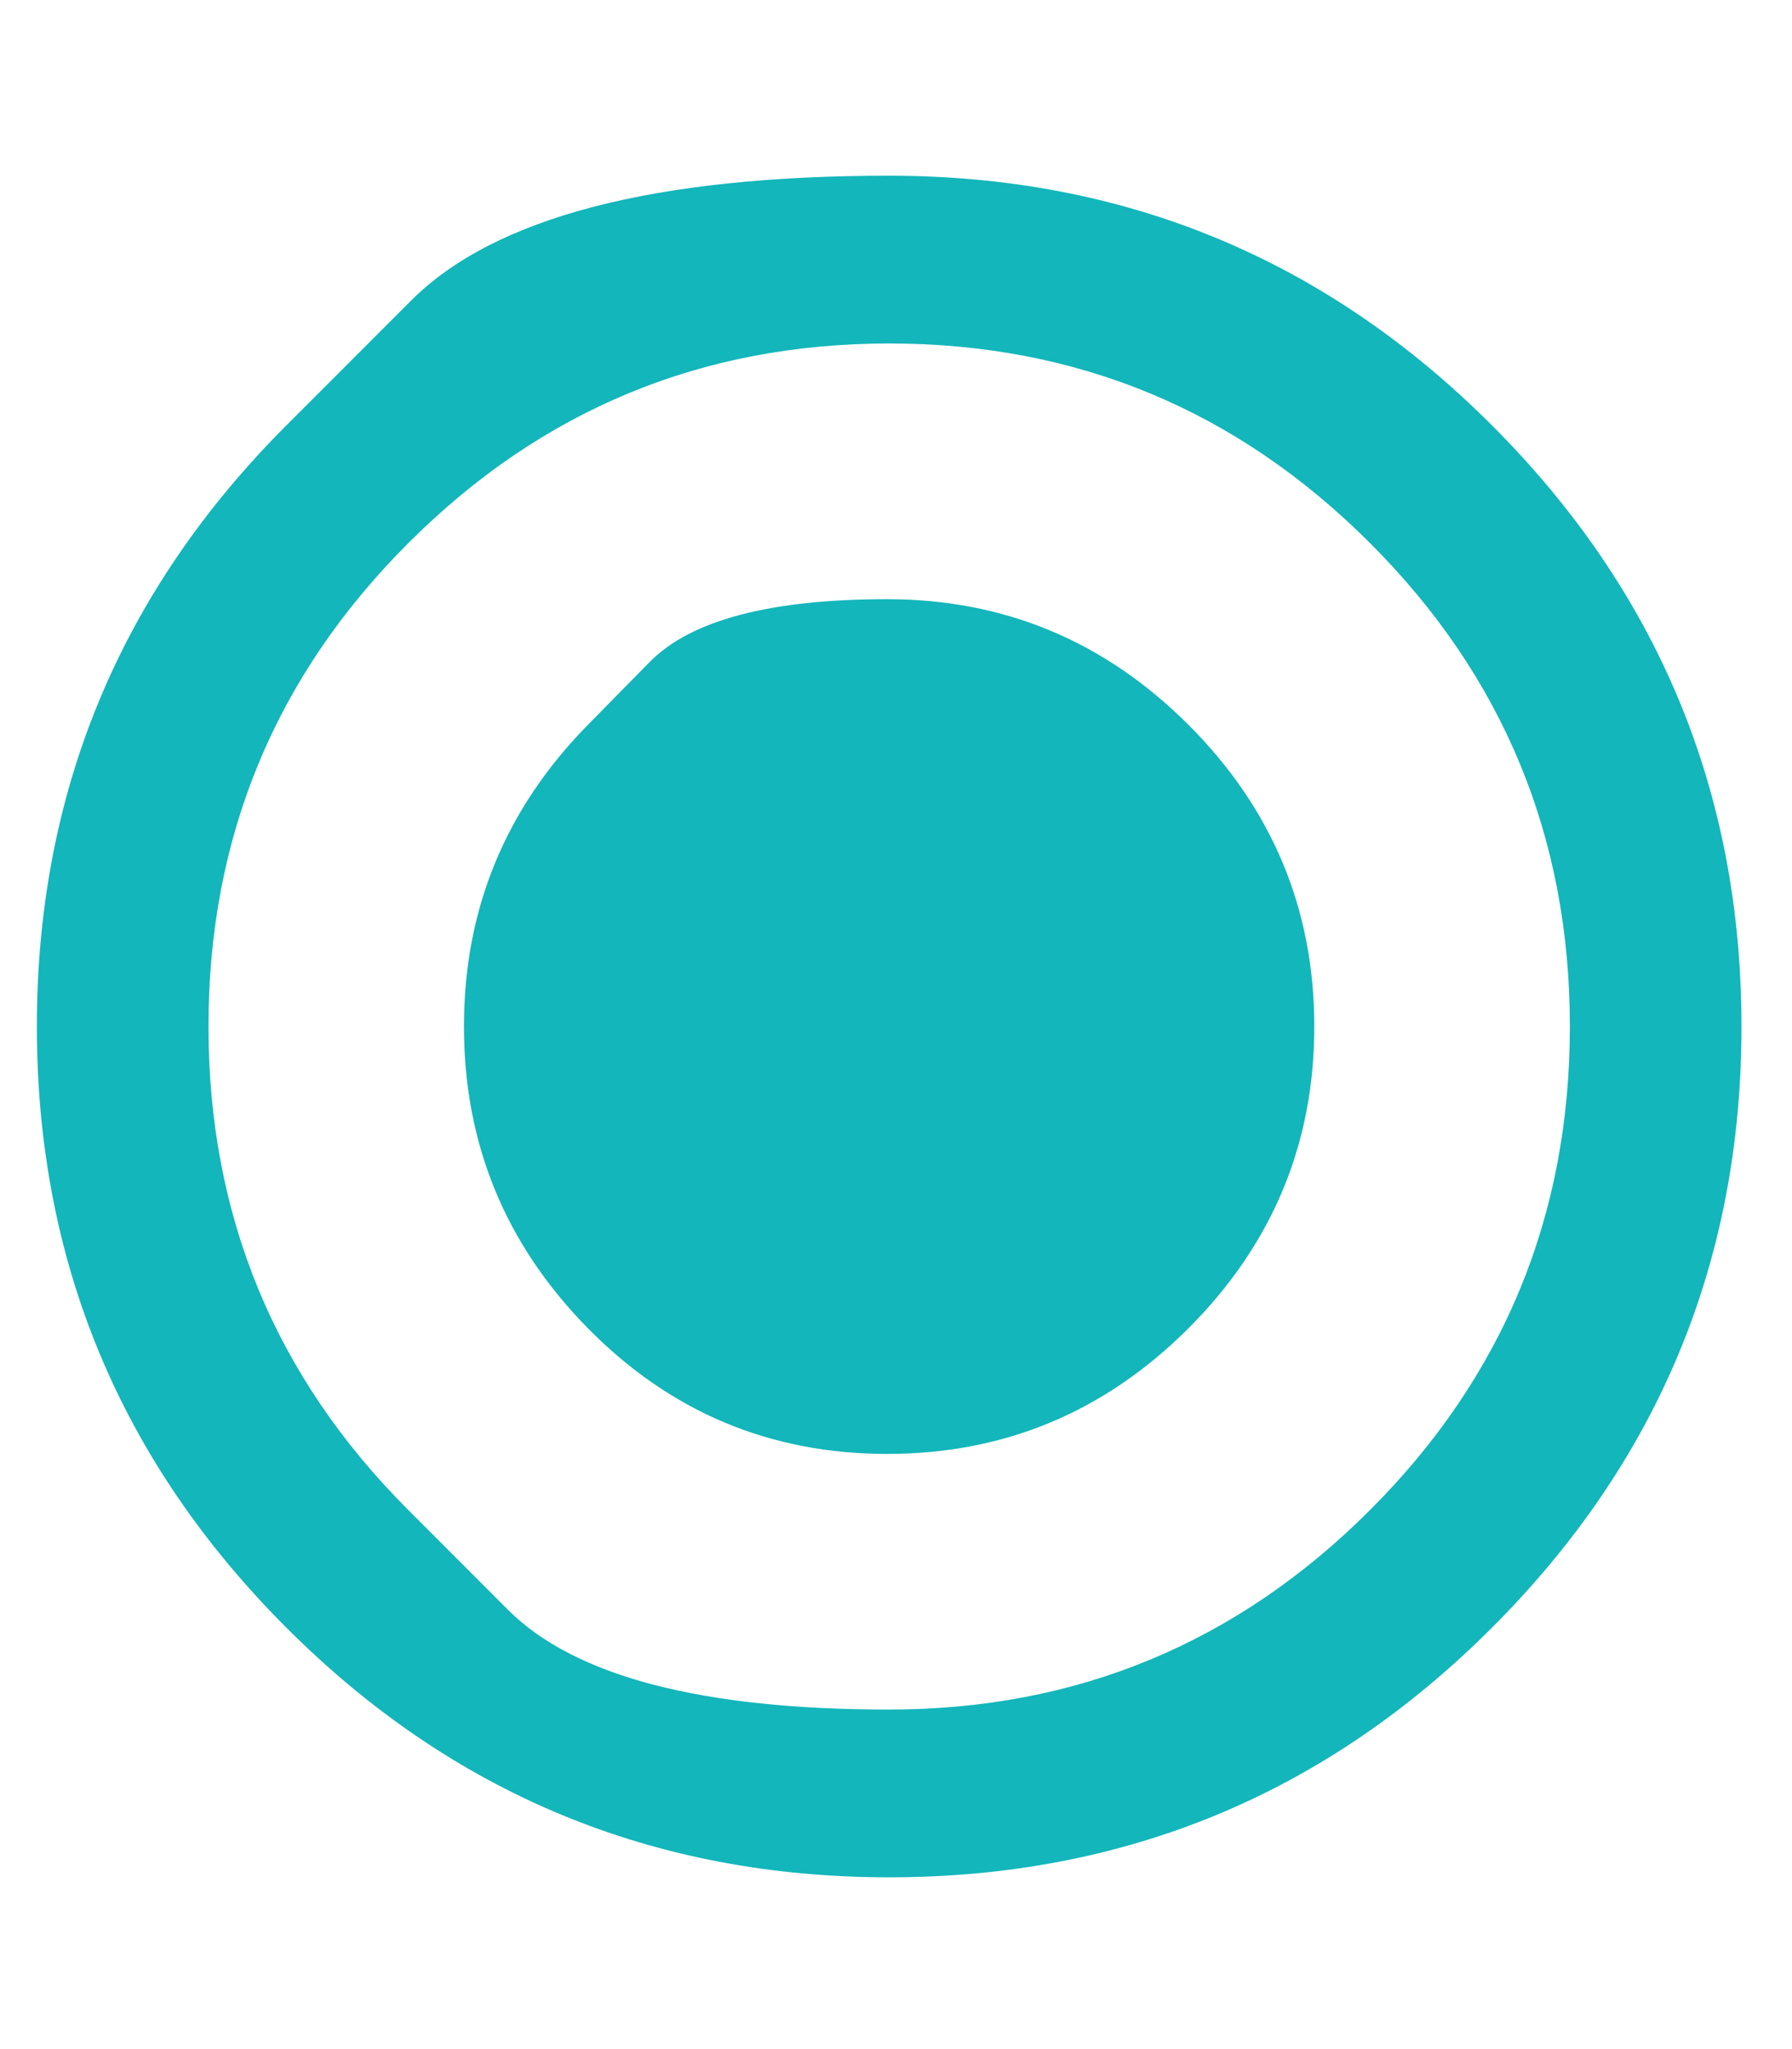 <svg width="21" height="24" viewBox="0 0 21 24" fill="none" xmlns="http://www.w3.org/2000/svg">
<g clip-path="url(#clip0_1_4374)">
<path d="M6.888 8.491C6.888 8.491 7.13 8.246 7.613 7.754C8.096 7.263 9.024 7.018 10.397 7.018C11.769 7.018 12.946 7.509 13.929 8.491C14.911 9.474 15.402 10.651 15.402 12.023C15.402 13.396 14.911 14.573 13.929 15.556C12.946 16.538 11.769 17.029 10.397 17.029C9.024 17.029 7.855 16.538 6.888 15.556C5.921 14.573 5.437 13.396 5.437 12.023C5.437 10.651 5.921 9.474 6.888 8.491ZM3.356 4.982C3.356 4.982 3.843 4.495 4.818 3.52C5.792 2.546 7.66 2.058 10.42 2.058C13.18 2.058 15.535 3.033 17.484 4.982C19.434 6.932 20.408 9.279 20.408 12.023C20.408 14.768 19.434 17.115 17.484 19.064C15.535 21.014 13.18 21.988 10.42 21.988C7.66 21.988 5.305 21.014 3.356 19.064C1.406 17.115 0.432 14.768 0.432 12.023C0.432 9.279 1.406 6.932 3.356 4.982ZM4.783 17.684C4.783 17.684 5.172 18.074 5.952 18.854C6.732 19.634 8.221 20.023 10.42 20.023C12.619 20.023 14.498 19.244 16.057 17.684C17.617 16.125 18.397 14.238 18.397 12.023C18.397 9.809 17.617 7.922 16.057 6.363C14.498 4.803 12.619 4.023 10.42 4.023C8.221 4.023 6.342 4.803 4.783 6.363C3.223 7.922 2.443 9.809 2.443 12.023C2.443 14.238 3.223 16.125 4.783 17.684Z" fill="#13B6BA"/>
</g>
<defs>
<clipPath id="clip0_1_4374">
<rect width="20.02" height="24" fill="white" transform="matrix(1 0 0 -1 0.41 24)"/>
</clipPath>
</defs>
</svg>
